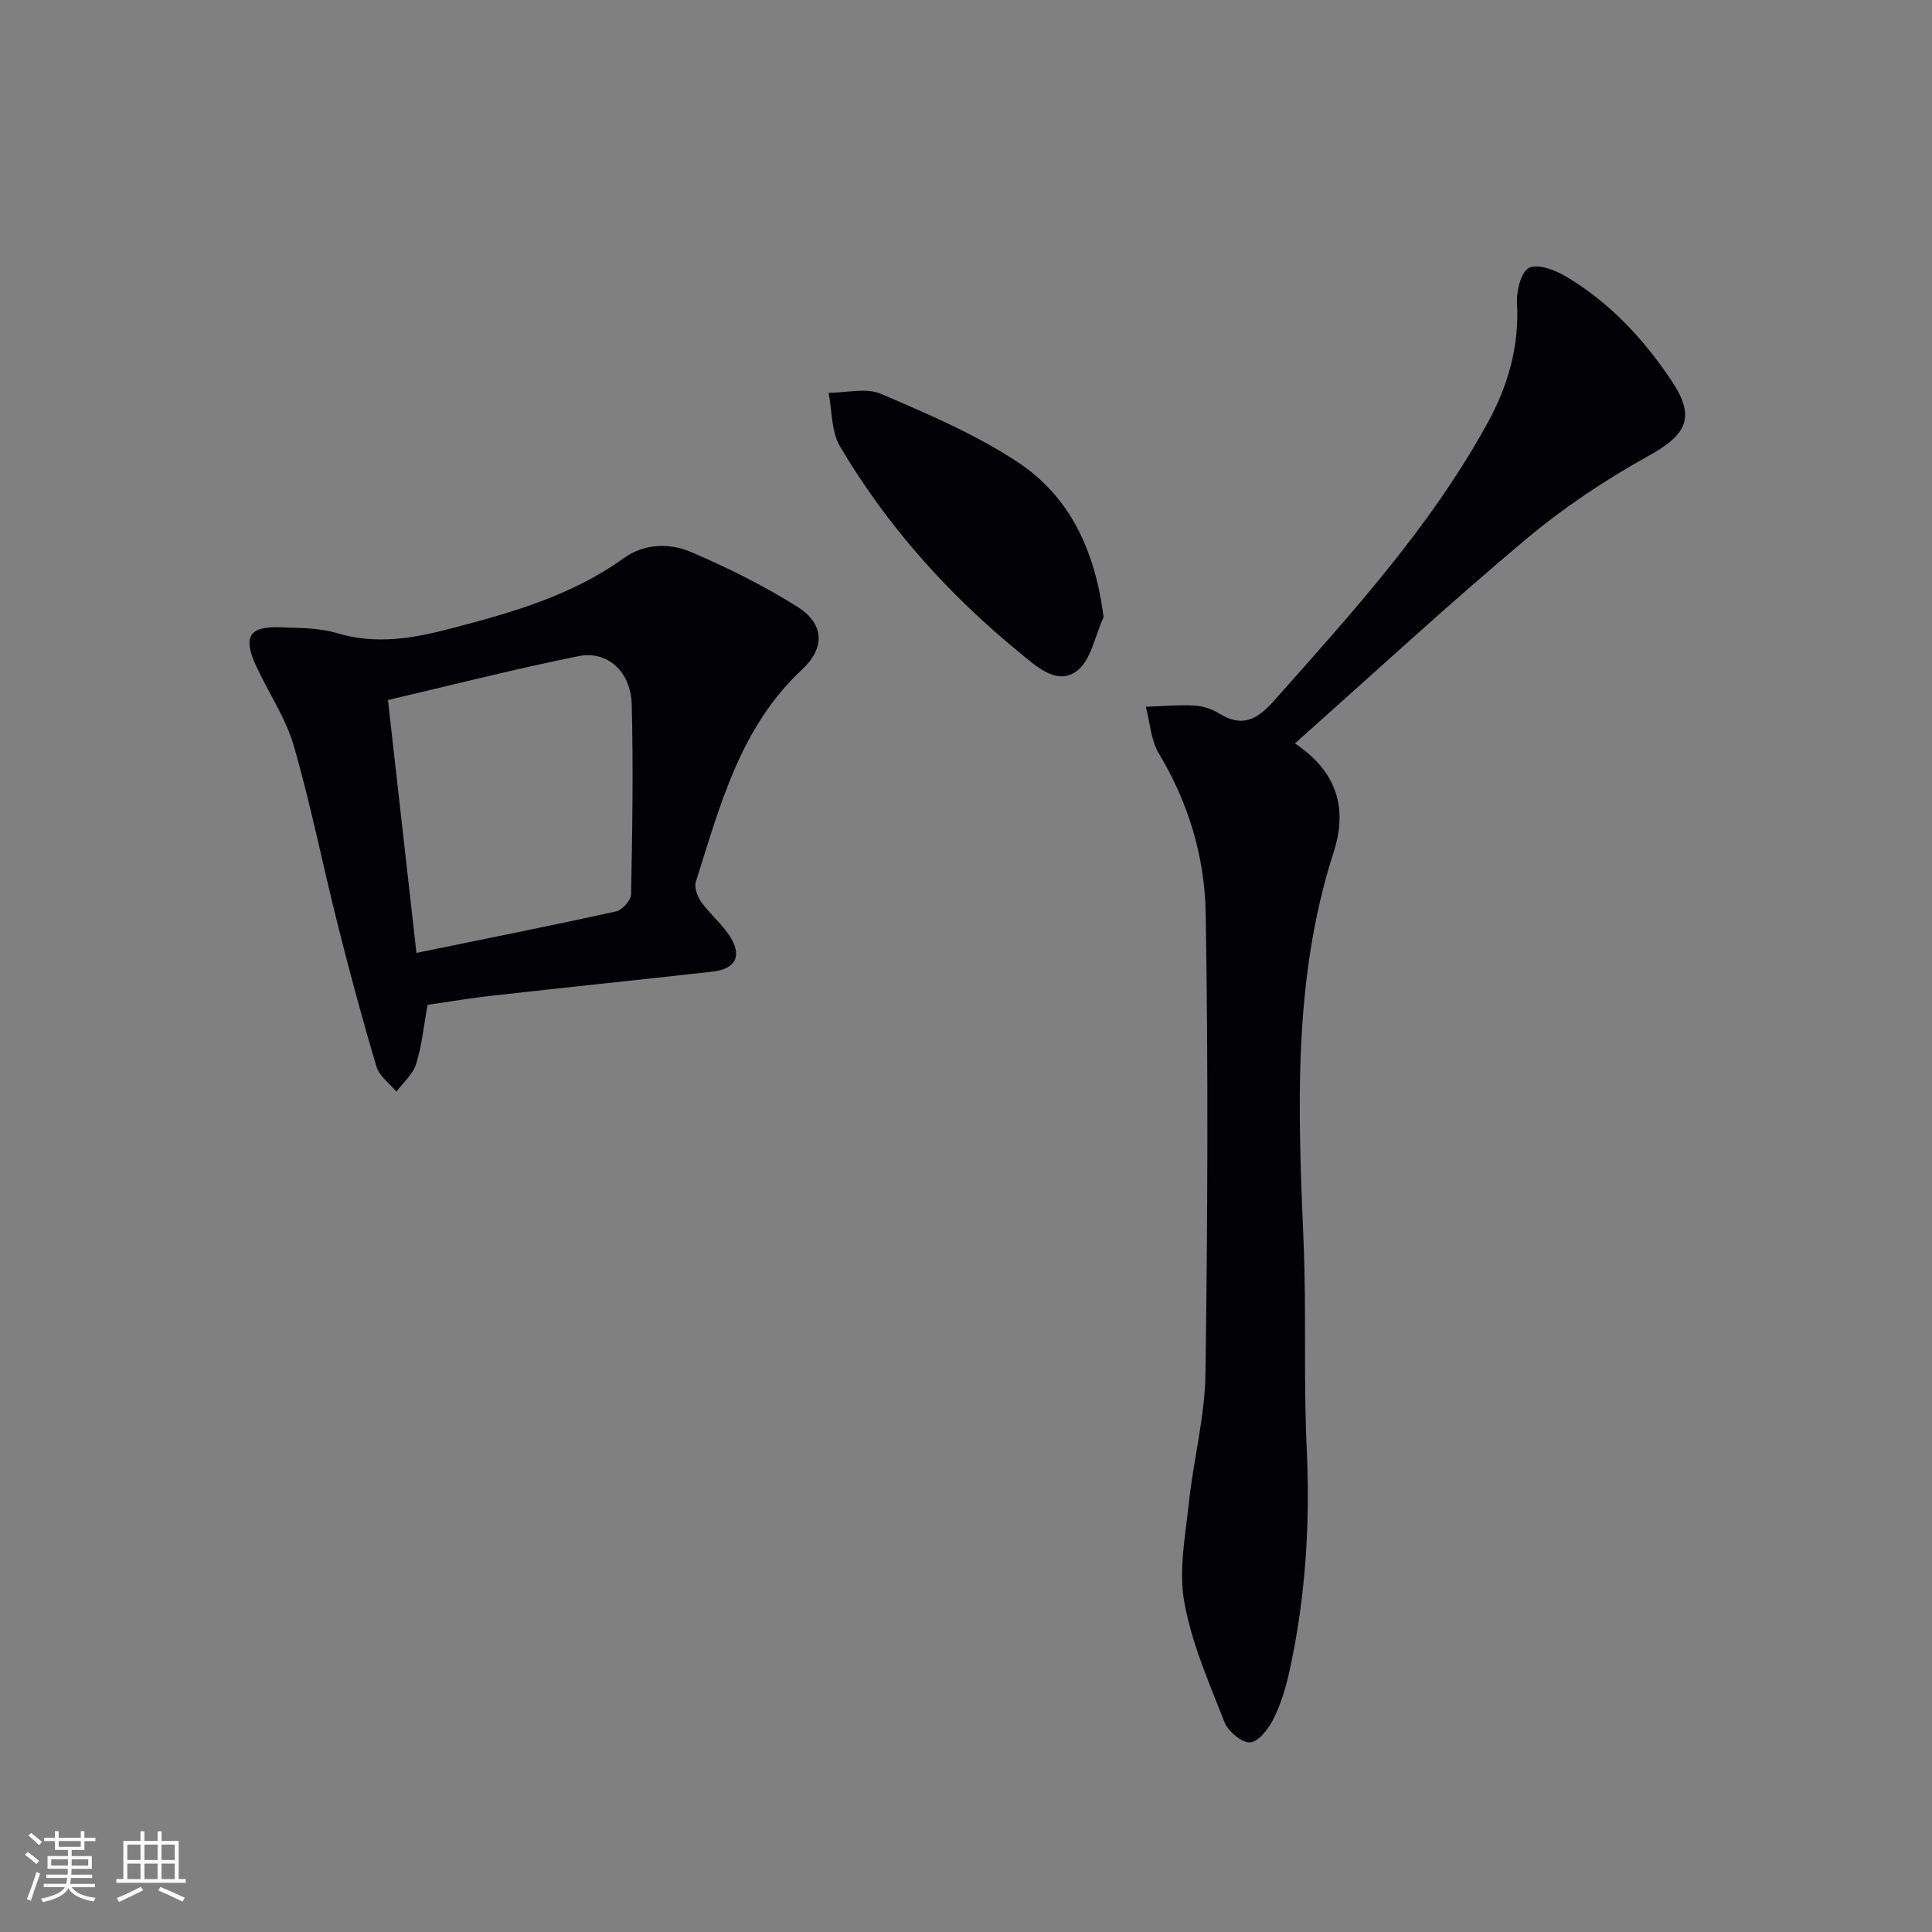 <svg enable-background="new 0 0 400 400" viewBox="0 0 400 400" xmlns="http://www.w3.org/2000/svg"><rect x="0" y="0" width="400" height="400" fill="#808080" stroke="none"/><g fill="#010106"><path d="m268.1 153.91c9.03 6.06 10.84 13.78 8.01 22.54-8.55 26.53-7.35 53.73-6.21 81 .59 14.14-.03 28.33.64 42.46.73 15.53-.23 30.84-3.55 45.99-.74 3.39-1.76 6.81-3.29 9.9-1.02 2.06-3.06 4.77-4.85 4.94-1.69.16-4.57-2.28-5.33-4.2-3.21-8.14-6.8-16.34-8.33-24.86-1.18-6.6.23-13.74.96-20.59.95-8.91 3.3-17.75 3.43-26.64.45-31.76.58-63.54.05-95.3-.19-11.63-3.52-22.89-9.7-33.14-1.66-2.76-1.84-6.43-2.69-9.68 3.32-.11 6.65-.43 9.96-.26 1.77.09 3.69.7 5.19 1.64 4.74 2.94 7.85 1.34 11.31-2.55 16.14-18.17 32.52-36.13 44.31-57.63 4.24-7.74 6.56-15.85 6.07-24.82-.14-2.49.84-6.43 2.51-7.26 1.83-.91 5.39.47 7.64 1.8 9.02 5.36 16.06 12.92 21.84 21.57 5.09 7.62 3.16 11.17-4.81 15.59-8.94 4.96-17.61 10.75-25.43 17.32-16.04 13.45-31.43 27.69-47.73 42.18z"/><path d="m88.52 208.04c-.82 4.5-1.19 8.51-2.37 12.26-.67 2.13-2.68 3.83-4.08 5.72-1.41-1.72-3.54-3.22-4.12-5.18-2.9-9.68-5.52-19.46-7.99-29.26-3.12-12.37-5.59-24.91-9.13-37.15-1.68-5.81-5.28-11.06-7.84-16.64-2.74-5.96-1.37-8.15 4.97-7.92 3.98.15 8.12.1 11.87 1.23 8.06 2.42 15.75 1.06 23.52-.97 12.56-3.28 24.99-6.8 35.78-14.56 4.18-3.01 9.41-3.21 13.87-1.31 7.59 3.24 15.08 6.96 22.06 11.35 5.56 3.5 5.87 8.45 1.03 12.97-12.85 11.98-17 28.18-22.02 43.98-.37 1.18.31 3.06 1.11 4.18 1.73 2.42 4.11 4.39 5.77 6.86 2.82 4.18 1.46 7.03-3.45 7.57-15.18 1.69-30.38 3.27-45.56 4.97-4.47.49-8.89 1.25-13.42 1.9zm-2.3-10.75c14.4-2.95 27.88-5.63 41.31-8.59 1.28-.28 3.1-2.28 3.13-3.51.26-13.12.47-26.25.13-39.37-.18-6.77-5.03-11.18-11.03-9.97-13.1 2.64-26.07 5.96-39.44 9.08 1.99 17.76 3.89 34.54 5.9 52.36z"/><path d="m228.49 127.76c-1.79 3.84-2.61 9.03-5.61 11.21-4.15 3.01-8.44-1.12-11.81-3.87-14.79-12.09-27.41-26.2-37.15-42.66-1.83-3.09-1.63-7.37-2.37-11.11 3.64 0 7.75-1.11 10.83.21 9.71 4.16 19.6 8.37 28.36 14.16 10.84 7.18 15.98 18.34 17.75 32.06z"/></g><path d="m5.17 384 .55-.58c.85.61 1.65 1.24 2.4 1.87l-.59.64c-.83-.73-1.62-1.38-2.36-1.93m1.22 9.53-.82-.34c.71-1.76 1.37-3.64 1.98-5.63.24.13.5.25.76.36-.6 1.67-1.24 3.54-1.92 5.61m-.5-13.5.57-.54c.56.44 1.31 1.06 2.26 1.87l-.64.64c-.68-.66-1.41-1.32-2.19-1.97m3.25.46h2.24v-1.36h.77v1.36h4.57v-1.36h.76v1.36h2.28v.69h-2.28v1.84h-2.64v1.26h4.18v2.64h-4.21c0 .45-.02.86-.05 1.21h4.32v.69h-4.38c-.04.34-.1.75-.19 1.22h5.15v.69h-4.82c.87 1.19 2.51 1.92 4.93 2.19-.17.32-.3.57-.37.76-2.77-.49-4.52-1.41-5.26-2.76-.56 1.26-2.3 2.23-5.24 2.9-.12-.24-.26-.48-.43-.72 2.73-.55 4.38-1.34 4.96-2.38h-4.38v-.69h4.65c.1-.38.17-.79.21-1.22h-4.32v-.69h4.4c.03-.34.05-.75.05-1.21h-4.2v-2.64h4.23v-1.26h-2.69v-1.84h-2.24zm1.46 4.46v1.29h3.45c.01-.4.02-.57.01-.53v-.32-.45h-3.46zm1.55-2.59h4.57v-1.19h-4.57zm6.11 2.59h-3.42v.77c-.01.19-.01.37-.02.53h3.44z" fill="#fafafc"/><path d="m32.63 379.16h.82v1.98h3.54v7.89h1.46v.78h-14.37v-.78h1.46v-7.89h3.54v-1.98h.82v1.98h2.73zm-3.49 11.48.5.73c-1.61.82-3.28 1.63-5 2.41-.13-.27-.28-.55-.44-.82 1.75-.72 3.4-1.49 4.94-2.32m-2.78-5.55h2.73v-3.18h-2.73zm0 3.95h2.73v-3.2h-2.73zm3.54-3.95h2.73v-3.18h-2.73zm0 3.95h2.73v-3.2h-2.73zm7.89 4.68c-1.84-.92-3.51-1.7-5.02-2.32l.45-.73c1.89.8 3.57 1.55 5.04 2.23zm-1.62-11.81h-2.73v3.18h2.73zm-2.73 7.13h2.73v-3.2h-2.73z" fill="#fafafc"/></svg>
